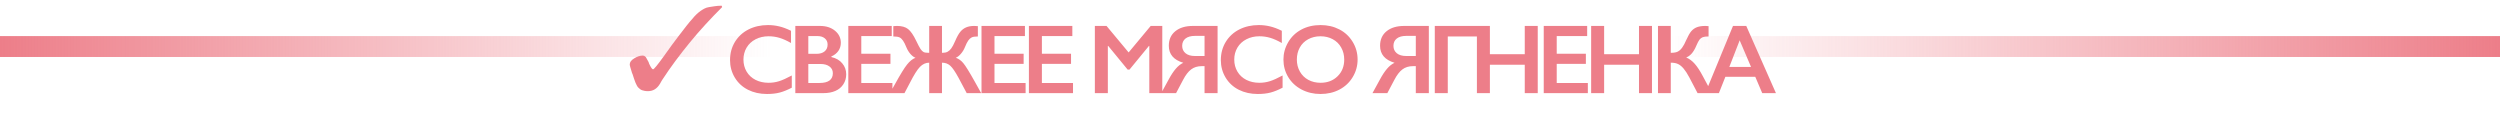 <svg width="1396" height="70" viewBox="0 0 1396 70" fill="none" xmlns="http://www.w3.org/2000/svg">
<g clip-path="url(#clip0_2124_483)">
<path d="M402.994 3.182C400.046 3.182 397.835 3.712 395.869 3.977C393.904 4.242 392.43 5.303 391.201 6.098C389.727 7.159 388.253 8.485 386.533 10.606C384.814 12.462 382.357 15.644 378.917 20.151C376.46 23.333 373.758 27.046 370.564 31.553C367.125 36.326 365.159 38.712 364.668 38.712C364.176 38.712 363.439 37.651 362.457 35.53C362.211 34.47 361.719 33.939 361.474 33.409C360.982 32.614 360.737 31.818 360.245 31.553C360 31.288 359.508 31.023 359.017 31.023C357.297 31.023 355.823 31.553 354.103 32.614C352.384 33.674 351.646 34.735 351.646 36.061C351.646 36.591 352.138 38.182 352.875 40.568C352.875 40.833 352.875 40.833 353.121 41.099C353.858 43.22 354.349 45.076 354.84 46.136C355.332 47.197 355.823 48.258 356.314 48.788C357.052 49.583 357.789 50.114 358.526 50.379C359.263 50.644 360.491 50.909 361.719 50.909C364.668 50.909 366.879 49.583 368.599 46.667C369.09 45.606 369.581 45.076 369.827 44.545C374.495 37.386 379.654 30.492 385.305 23.599C390.956 16.704 396.852 10.341 403.24 3.977L402.994 3.182Z" fill="#ED7E89"/>
</g>
<path d="M428.84 13.999C430.971 13.999 433.056 14.241 435.097 14.725C437.138 15.208 439.341 16.032 441.704 17.195V24.017C439.394 22.692 437.255 21.734 435.285 21.143C433.334 20.552 431.293 20.257 429.162 20.257C426.495 20.257 424.087 20.812 421.938 21.922C419.79 23.014 418.116 24.563 416.916 26.568C415.735 28.573 415.144 30.802 415.144 33.255C415.144 35.761 415.735 38.008 416.916 39.996C418.098 41.983 419.763 43.523 421.911 44.615C424.06 45.689 426.477 46.226 429.162 46.226C431.221 46.226 433.182 45.931 435.044 45.34C436.924 44.749 439.287 43.684 442.134 42.144V48.965C439.699 50.236 437.461 51.141 435.42 51.678C433.379 52.215 430.997 52.483 428.276 52.483C424.319 52.483 420.783 51.696 417.668 50.12C414.553 48.545 412.1 46.28 410.31 43.326C408.537 40.354 407.651 37.104 407.651 33.577C407.651 29.799 408.564 26.407 410.39 23.399C412.234 20.391 414.759 18.073 417.964 16.443C421.186 14.814 424.812 13.999 428.84 13.999ZM457.862 14.483C461.3 14.483 464.102 15.378 466.268 17.169C468.434 18.959 469.518 21.197 469.518 23.882C469.518 25.601 469.061 27.114 468.148 28.421C467.253 29.728 465.946 30.766 464.227 31.536V31.858C466.841 32.449 468.873 33.622 470.323 35.377C471.791 37.113 472.525 39.154 472.525 41.499C472.525 43.576 471.988 45.438 470.914 47.085C469.858 48.715 468.381 49.941 466.483 50.765C464.603 51.588 462.383 52 459.823 52H444.112V14.483H457.862ZM455.929 30.059C457.844 30.059 459.357 29.602 460.467 28.689C461.577 27.776 462.132 26.505 462.132 24.876C462.132 23.426 461.622 22.28 460.601 21.439C459.581 20.579 458.238 20.149 456.573 20.149H451.363V30.059H455.929ZM457.621 46.334C460.073 46.334 461.926 45.877 463.18 44.964C464.433 44.033 465.059 42.672 465.059 40.882C465.059 39.288 464.433 38.035 463.18 37.122C461.944 36.191 460.279 35.726 458.184 35.726H451.363V46.334H457.621ZM497.949 14.483V20.149H480.949V30.005H497.224V35.672H480.949V46.334H498.325V52H473.698V14.483H497.949ZM498.826 14.59C499.382 14.519 500.08 14.483 500.921 14.483C503.535 14.483 505.576 15.056 507.044 16.202C508.53 17.348 510.052 19.55 511.61 22.808C512.666 25.028 513.472 26.55 514.027 27.373C514.582 28.179 515.137 28.734 515.692 29.039C516.265 29.343 517.196 29.495 518.485 29.495H518.861V14.483H526.004V29.495H526.38C527.437 29.495 528.35 29.298 529.119 28.904C529.889 28.492 530.579 27.866 531.187 27.024C531.814 26.183 532.548 24.795 533.389 22.862C534.374 20.57 535.323 18.869 536.236 17.759C537.167 16.631 538.25 15.808 539.486 15.289C540.739 14.752 542.225 14.483 543.944 14.483C544.785 14.483 545.483 14.519 546.038 14.59V20.364C544.409 20.364 543.254 20.543 542.574 20.901C541.894 21.241 541.258 21.823 540.667 22.647C540.094 23.471 539.477 24.697 538.814 26.326C538.295 27.651 537.561 28.869 536.612 29.979C535.681 31.088 534.714 31.849 533.712 32.261C535.269 32.78 536.666 33.774 537.901 35.242C539.137 36.692 541.321 40.219 544.454 45.823L547.891 52H539.808L535.243 43.433C533.416 40.067 531.877 37.82 530.623 36.692C529.37 35.565 527.83 35.001 526.004 35.001V52H518.861V35.001C516.945 35.001 515.226 35.779 513.704 37.337C512.183 38.895 510.303 41.884 508.065 46.307L505.057 52H496.92L499.82 46.871C502.792 41.482 505.03 37.856 506.534 35.994C508.038 34.114 509.596 32.87 511.207 32.261C510.24 31.885 509.3 31.178 508.387 30.14C507.474 29.101 506.713 27.848 506.104 26.38C505.46 24.769 504.842 23.542 504.251 22.701C503.678 21.859 503.043 21.259 502.345 20.901C501.646 20.543 500.474 20.364 498.826 20.364V14.59ZM572.321 14.483V20.149H555.322V30.005H571.596V35.672H555.322V46.334H572.697V52H548.071V14.483H572.321ZM598.792 14.483V20.149H581.793V30.005H598.067V35.672H581.793V46.334H599.168V52H574.542V14.483H598.792ZM617.896 14.483L630.223 29.28L642.549 14.483H649.022V52H641.771V25.655H641.556L630.706 38.868H629.686L618.836 25.655H618.621V52H611.37V14.483H617.896ZM679.897 14.483V52H672.619V36.934H671.088C668.707 36.934 666.72 37.543 665.126 38.76C663.533 39.96 662.038 41.902 660.641 44.588L656.721 52H648.422L652.612 44.346C653.937 41.893 655.244 39.915 656.533 38.411C657.822 36.889 659.227 35.77 660.749 35.054C655.36 33.461 652.665 30.292 652.665 25.547C652.665 22.11 653.874 19.406 656.291 17.437C658.726 15.468 661.993 14.483 666.093 14.483H679.897ZM660.131 25.601C660.131 27.32 660.758 28.698 662.011 29.737C663.264 30.757 664.992 31.268 667.194 31.268H672.619V20.042H667.248C664.992 20.042 663.237 20.534 661.984 21.519C660.749 22.504 660.131 23.864 660.131 25.601ZM702.903 13.999C705.034 13.999 707.12 14.241 709.161 14.725C711.202 15.208 713.404 16.032 715.767 17.195V24.017C713.458 22.692 711.318 21.734 709.349 21.143C707.397 20.552 705.356 20.257 703.226 20.257C700.558 20.257 698.15 20.812 696.002 21.922C693.853 23.014 692.179 24.563 690.98 26.568C689.798 28.573 689.207 30.802 689.207 33.255C689.207 35.761 689.798 38.008 690.98 39.996C692.161 41.983 693.826 43.523 695.975 44.615C698.123 45.689 700.54 46.226 703.226 46.226C705.285 46.226 707.245 45.931 709.107 45.34C710.987 44.749 713.35 43.684 716.197 42.144V48.965C713.762 50.236 711.524 51.141 709.483 51.678C707.442 52.215 705.061 52.483 702.339 52.483C698.383 52.483 694.847 51.696 691.731 50.12C688.616 48.545 686.163 46.28 684.373 43.326C682.601 40.354 681.714 37.104 681.714 33.577C681.714 29.799 682.627 26.407 684.454 23.399C686.298 20.391 688.822 18.073 692.027 16.443C695.25 14.814 698.875 13.999 702.903 13.999ZM737.404 13.999C741.289 13.999 744.78 14.805 747.878 16.416C750.993 18.01 753.473 20.32 755.317 23.345C757.161 26.353 758.083 29.656 758.083 33.255C758.083 36.764 757.179 40.023 755.37 43.03C753.58 46.02 751.109 48.348 747.958 50.013C744.825 51.66 741.289 52.483 737.35 52.483C733.465 52.483 729.929 51.642 726.742 49.959C723.573 48.276 721.103 45.967 719.33 43.03C717.558 40.076 716.672 36.818 716.672 33.255C716.672 29.817 717.558 26.586 719.33 23.56C721.103 20.534 723.547 18.189 726.662 16.524C729.777 14.841 733.358 13.999 737.404 13.999ZM724.164 33.255C724.164 35.743 724.728 37.981 725.856 39.969C726.984 41.956 728.551 43.496 730.556 44.588C732.579 45.68 734.862 46.226 737.404 46.226C741.253 46.226 744.413 45.018 746.884 42.601C749.373 40.184 750.617 37.068 750.617 33.255C750.617 30.766 750.053 28.528 748.925 26.541C747.815 24.536 746.239 22.987 744.198 21.895C742.175 20.803 739.893 20.257 737.35 20.257C734.808 20.257 732.516 20.812 730.475 21.922C728.452 23.014 726.895 24.554 725.802 26.541C724.71 28.51 724.164 30.748 724.164 33.255ZM797.865 14.483V52H790.588V36.934H789.057C786.676 36.934 784.688 37.543 783.095 38.76C781.501 39.96 780.006 41.902 778.61 44.588L774.689 52H766.391L770.58 44.346C771.905 41.893 773.212 39.915 774.501 38.411C775.79 36.889 777.196 35.77 778.717 35.054C773.328 33.461 770.634 30.292 770.634 25.547C770.634 22.11 771.842 19.406 774.259 17.437C776.694 15.468 779.962 14.483 784.062 14.483H797.865ZM778.1 25.601C778.1 27.32 778.726 28.698 779.98 29.737C781.233 30.757 782.961 31.268 785.163 31.268H790.588V20.042H785.216C782.961 20.042 781.206 20.534 779.953 21.519C778.717 22.504 778.1 23.864 778.1 25.601ZM824.82 14.483V20.364H808.438V52H801.187V14.483H824.82ZM831.955 14.483V30.274H851.425V14.483H858.676V52H851.425V36.155H831.955V52H824.704V14.483H831.955ZM886.275 14.483V20.149H869.275V30.005H885.55V35.672H869.275V46.334H886.651V52H862.024V14.483H886.275ZM895.746 14.483V30.274H915.216V14.483H922.467V52H915.216V36.155H895.746V52H888.495V14.483H895.746ZM932.959 14.483V29.495H933.335C934.946 29.459 936.173 29.209 937.014 28.743C937.856 28.278 938.643 27.535 939.378 26.514C940.112 25.494 940.846 24.124 941.58 22.405C942.6 20.096 943.549 18.431 944.426 17.41C945.322 16.39 946.378 15.647 947.595 15.181C948.831 14.716 950.388 14.483 952.268 14.483C952.966 14.483 953.566 14.519 954.067 14.59V20.364C952.599 20.364 951.516 20.498 950.818 20.767C950.138 21.018 949.538 21.465 949.019 22.11C948.517 22.754 947.891 23.954 947.139 25.709C945.724 29.092 943.871 31.223 941.58 32.1C943.334 32.834 944.919 34.007 946.333 35.618C947.765 37.23 949.278 39.539 950.872 42.547L955.947 52H947.918L943.298 43.191C942.188 41.115 941.141 39.494 940.156 38.331C939.19 37.167 938.178 36.325 937.122 35.806C936.083 35.269 934.696 35.001 932.959 35.001V52H925.816V14.483H932.959ZM975.114 14.483L991.683 52H984.03L980.136 42.869H963.458L959.833 52H952.233L967.702 14.483H975.114ZM965.661 37.364H977.772L971.434 22.513L965.661 37.364Z" fill="#ED7E89"/>
<rect y="20.151" width="430.607" height="11.667" fill="url(#paint0_linear_2124_483)"/>
<rect x="1396" y="31.818" width="463.349" height="11.667" transform="rotate(-180 1396 31.818)" fill="url(#paint1_linear_2124_483)"/>
<defs>
<linearGradient id="paint0_linear_2124_483" x1="0" y1="25.985" x2="430.607" y2="25.985" gradientUnits="userSpaceOnUse">
<stop stop-color="#ED7E89"/>
<stop offset="1" stop-color="#ED7E89" stop-opacity="0"/>
</linearGradient>
<linearGradient id="paint1_linear_2124_483" x1="1396" y1="37.651" x2="1859.35" y2="37.651" gradientUnits="userSpaceOnUse">
<stop stop-color="#ED7E89"/>
<stop offset="1" stop-color="#ED7E89" stop-opacity="0"/>
</linearGradient>
<clipPath id="clip0_2124_483">
<rect width="52.586" height="50.909" fill="white" transform="translate(350.654)"/>
</clipPath>
</defs>
</svg>
